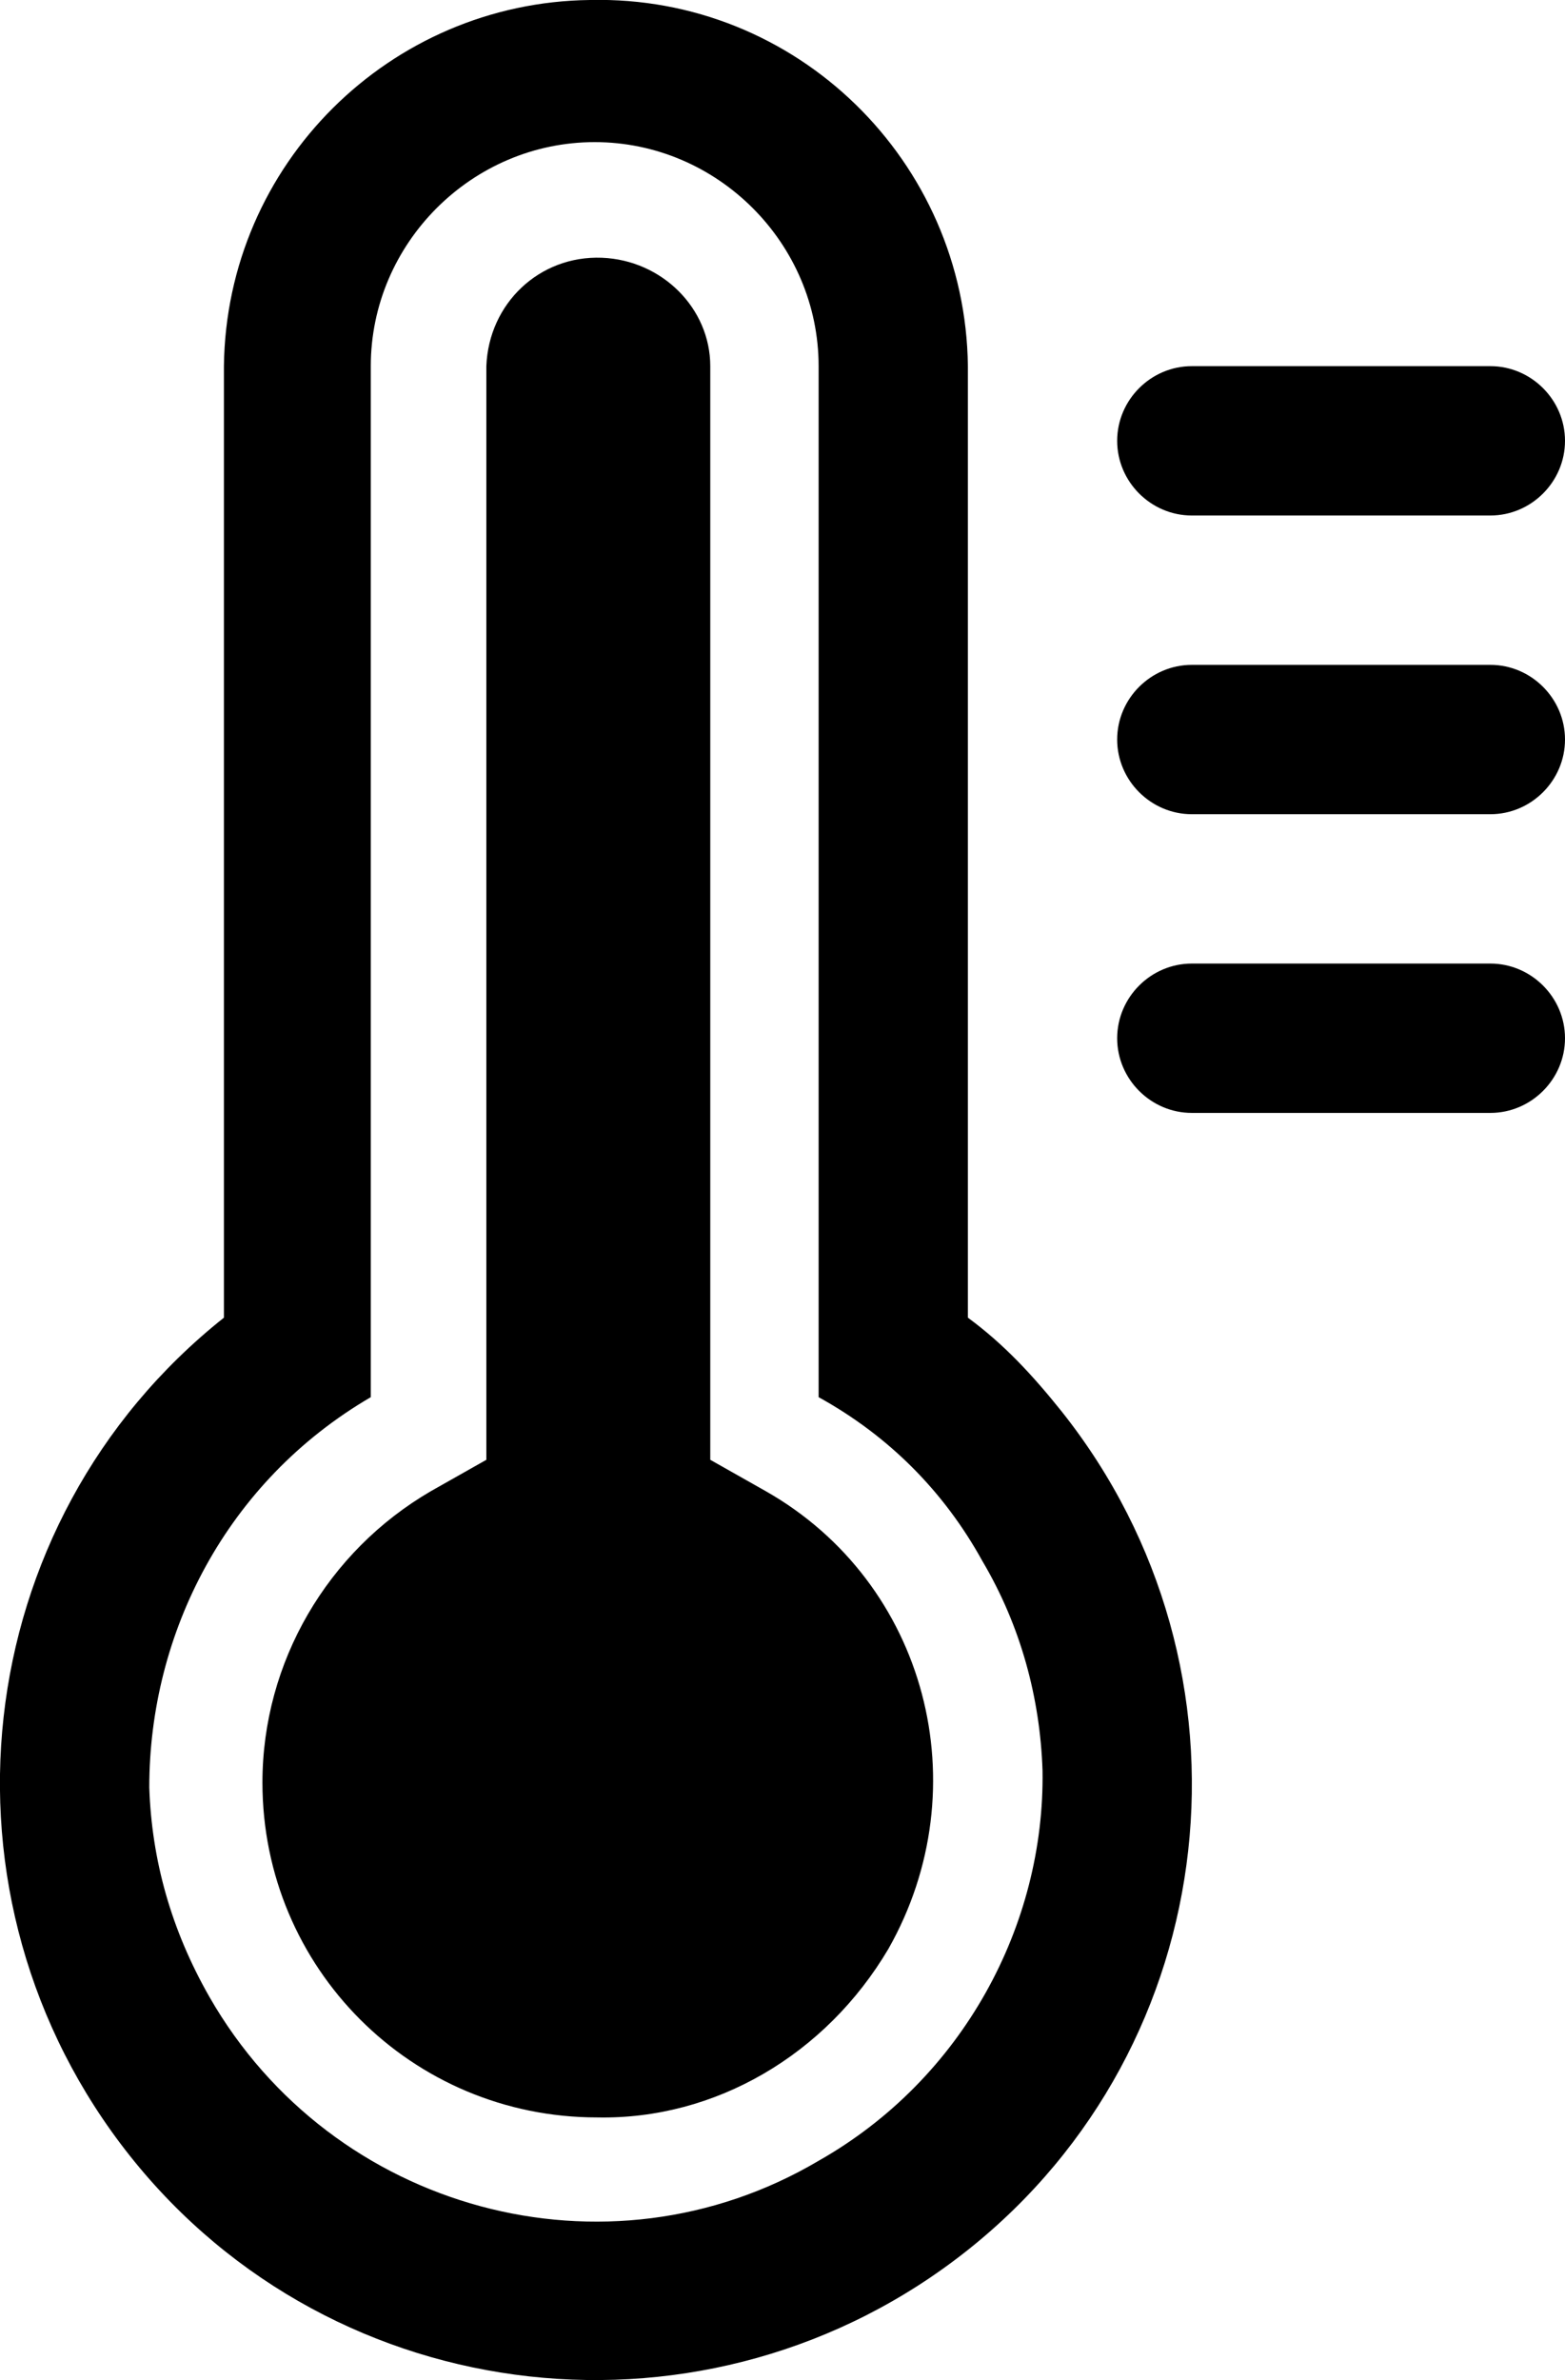 <svg id="temperature" xmlns="http://www.w3.org/2000/svg" xmlns:xlink="http://www.w3.org/1999/xlink" viewBox="0 0 65 98.8"><g><path d="M49.5 21.4h12.4c1.7 0 3.1-1.4 3.1-3.1s-1.4-3.1-3.1-3.1H49.5c-1.7 0-3.1 1.4-3.1 3.1s1.4 3.1 3.1 3.1zm12.4 6.2H49.5c-1.7 0-3.1 1.4-3.1 3.1s1.4 3.1 3.1 3.1h12.4c1.7 0 3.1-1.4 3.1-3.1s-1.4-3.1-3.1-3.1zm0 12.4H49.5c-1.7 0-3.1 1.4-3.1 3.1 0 1.7 1.4 3.1 3.1 3.1h12.4c1.7 0 3.1-1.4 3.1-3.1S63.6 40 61.9 40zM44.1 58.6c-1.2-1.5-2.4-2.8-3.9-3.9V15.2C40.1 6.7 33.1-.2 24.5 0 16.2.1 9.4 6.8 9.3 15.2v39.5C-1.4 63.2-3.1 78.8 5.4 89.5c8.5 10.7 24.1 12.4 34.8 3.9s12.4-24.1 3.9-34.8zM34 89.7c-8.8 5.2-20.2 2.1-25.3-6.8-1.6-2.8-2.4-5.7-2.5-8.7 0-6.4 3.2-12.7 9.2-16.2V15.2c0-5.1 4.2-9.3 9.3-9.3 5.1 0 9.3 4.2 9.3 9.3V58c2.9 1.6 5.2 3.9 6.8 6.8 1.6 2.7 2.4 5.7 2.5 8.7.1 6.4-3.3 12.8-9.3 16.2z"/><path d="M31.8 61.9l-2.3-1.3V15.2c0-2.4-2-4.4-4.5-4.5-2.6-.1-4.7 1.9-4.8 4.5v45.4l-2.3 1.3c-4.3 2.5-7 7.1-7 12.1 0 7.7 6.2 13.9 13.9 13.9 4.9.1 9.5-2.6 12.1-7 3.8-6.7 1.6-15.2-5.1-19z"/></g></svg>